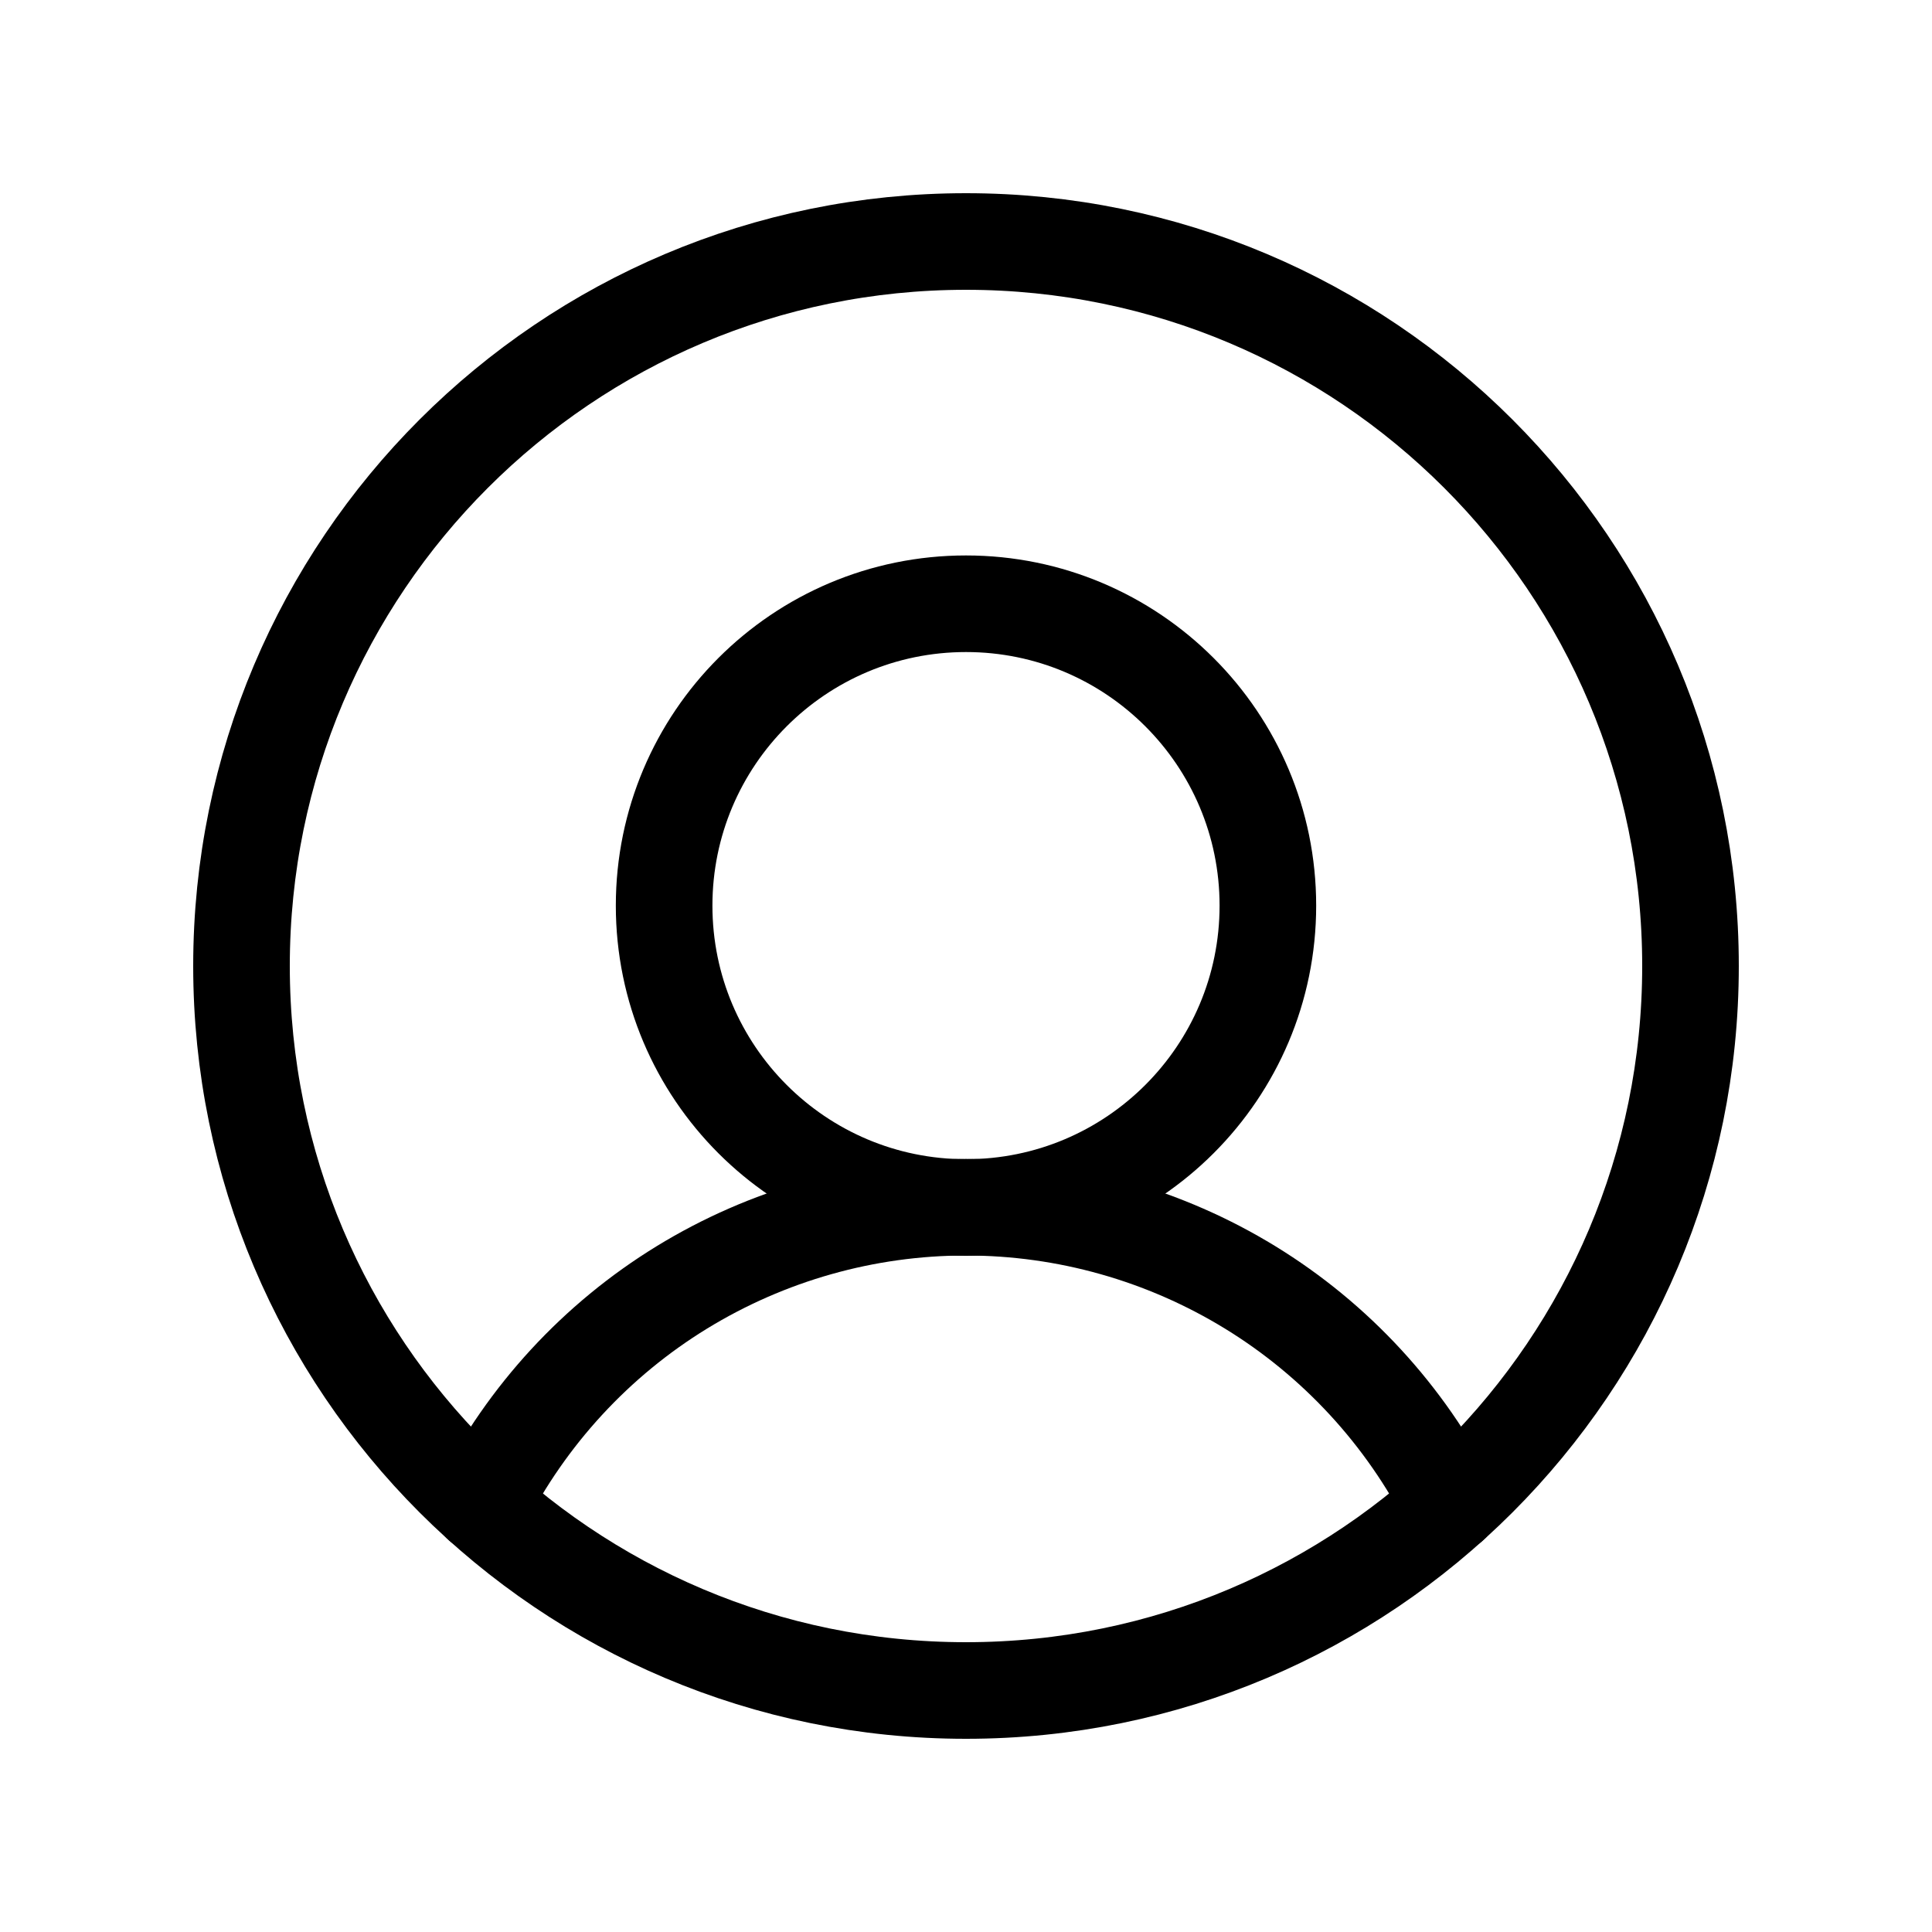 <svg width="20" height="20" viewBox="0 0 20 20" fill="none" xmlns="http://www.w3.org/2000/svg">
<g clip-path="url(#clip0_2497_7861)">
<path d="M4.984 15.576C5.455 14.649 6.172 13.871 7.057 13.328C7.943 12.785 8.961 12.497 10 12.497C11.039 12.497 12.057 12.785 12.943 13.328C13.828 13.871 14.545 14.649 15.016 15.576" stroke="black" stroke-linecap="round" stroke-linejoin="round"/>
<path d="M10 17.5C14.142 17.5 17.5 14.142 17.5 10C17.5 5.858 14.142 2.5 10 2.5C5.858 2.5 2.5 5.858 2.5 10C2.5 14.142 5.858 17.5 10 17.5Z" stroke="black" stroke-linecap="round" stroke-linejoin="round"/>
<path d="M10 12.5C11.726 12.5 13.125 11.101 13.125 9.375C13.125 7.649 11.726 6.25 10 6.25C8.274 6.25 6.875 7.649 6.875 9.375C6.875 11.101 8.274 12.5 10 12.5Z" stroke="black" stroke-linecap="round" stroke-linejoin="round"/>
</g>
<defs>
<clipPath id="clip0_2497_7861">
<rect width="20" height="20" fill="white"/>
</clipPath>
</defs>
</svg>
